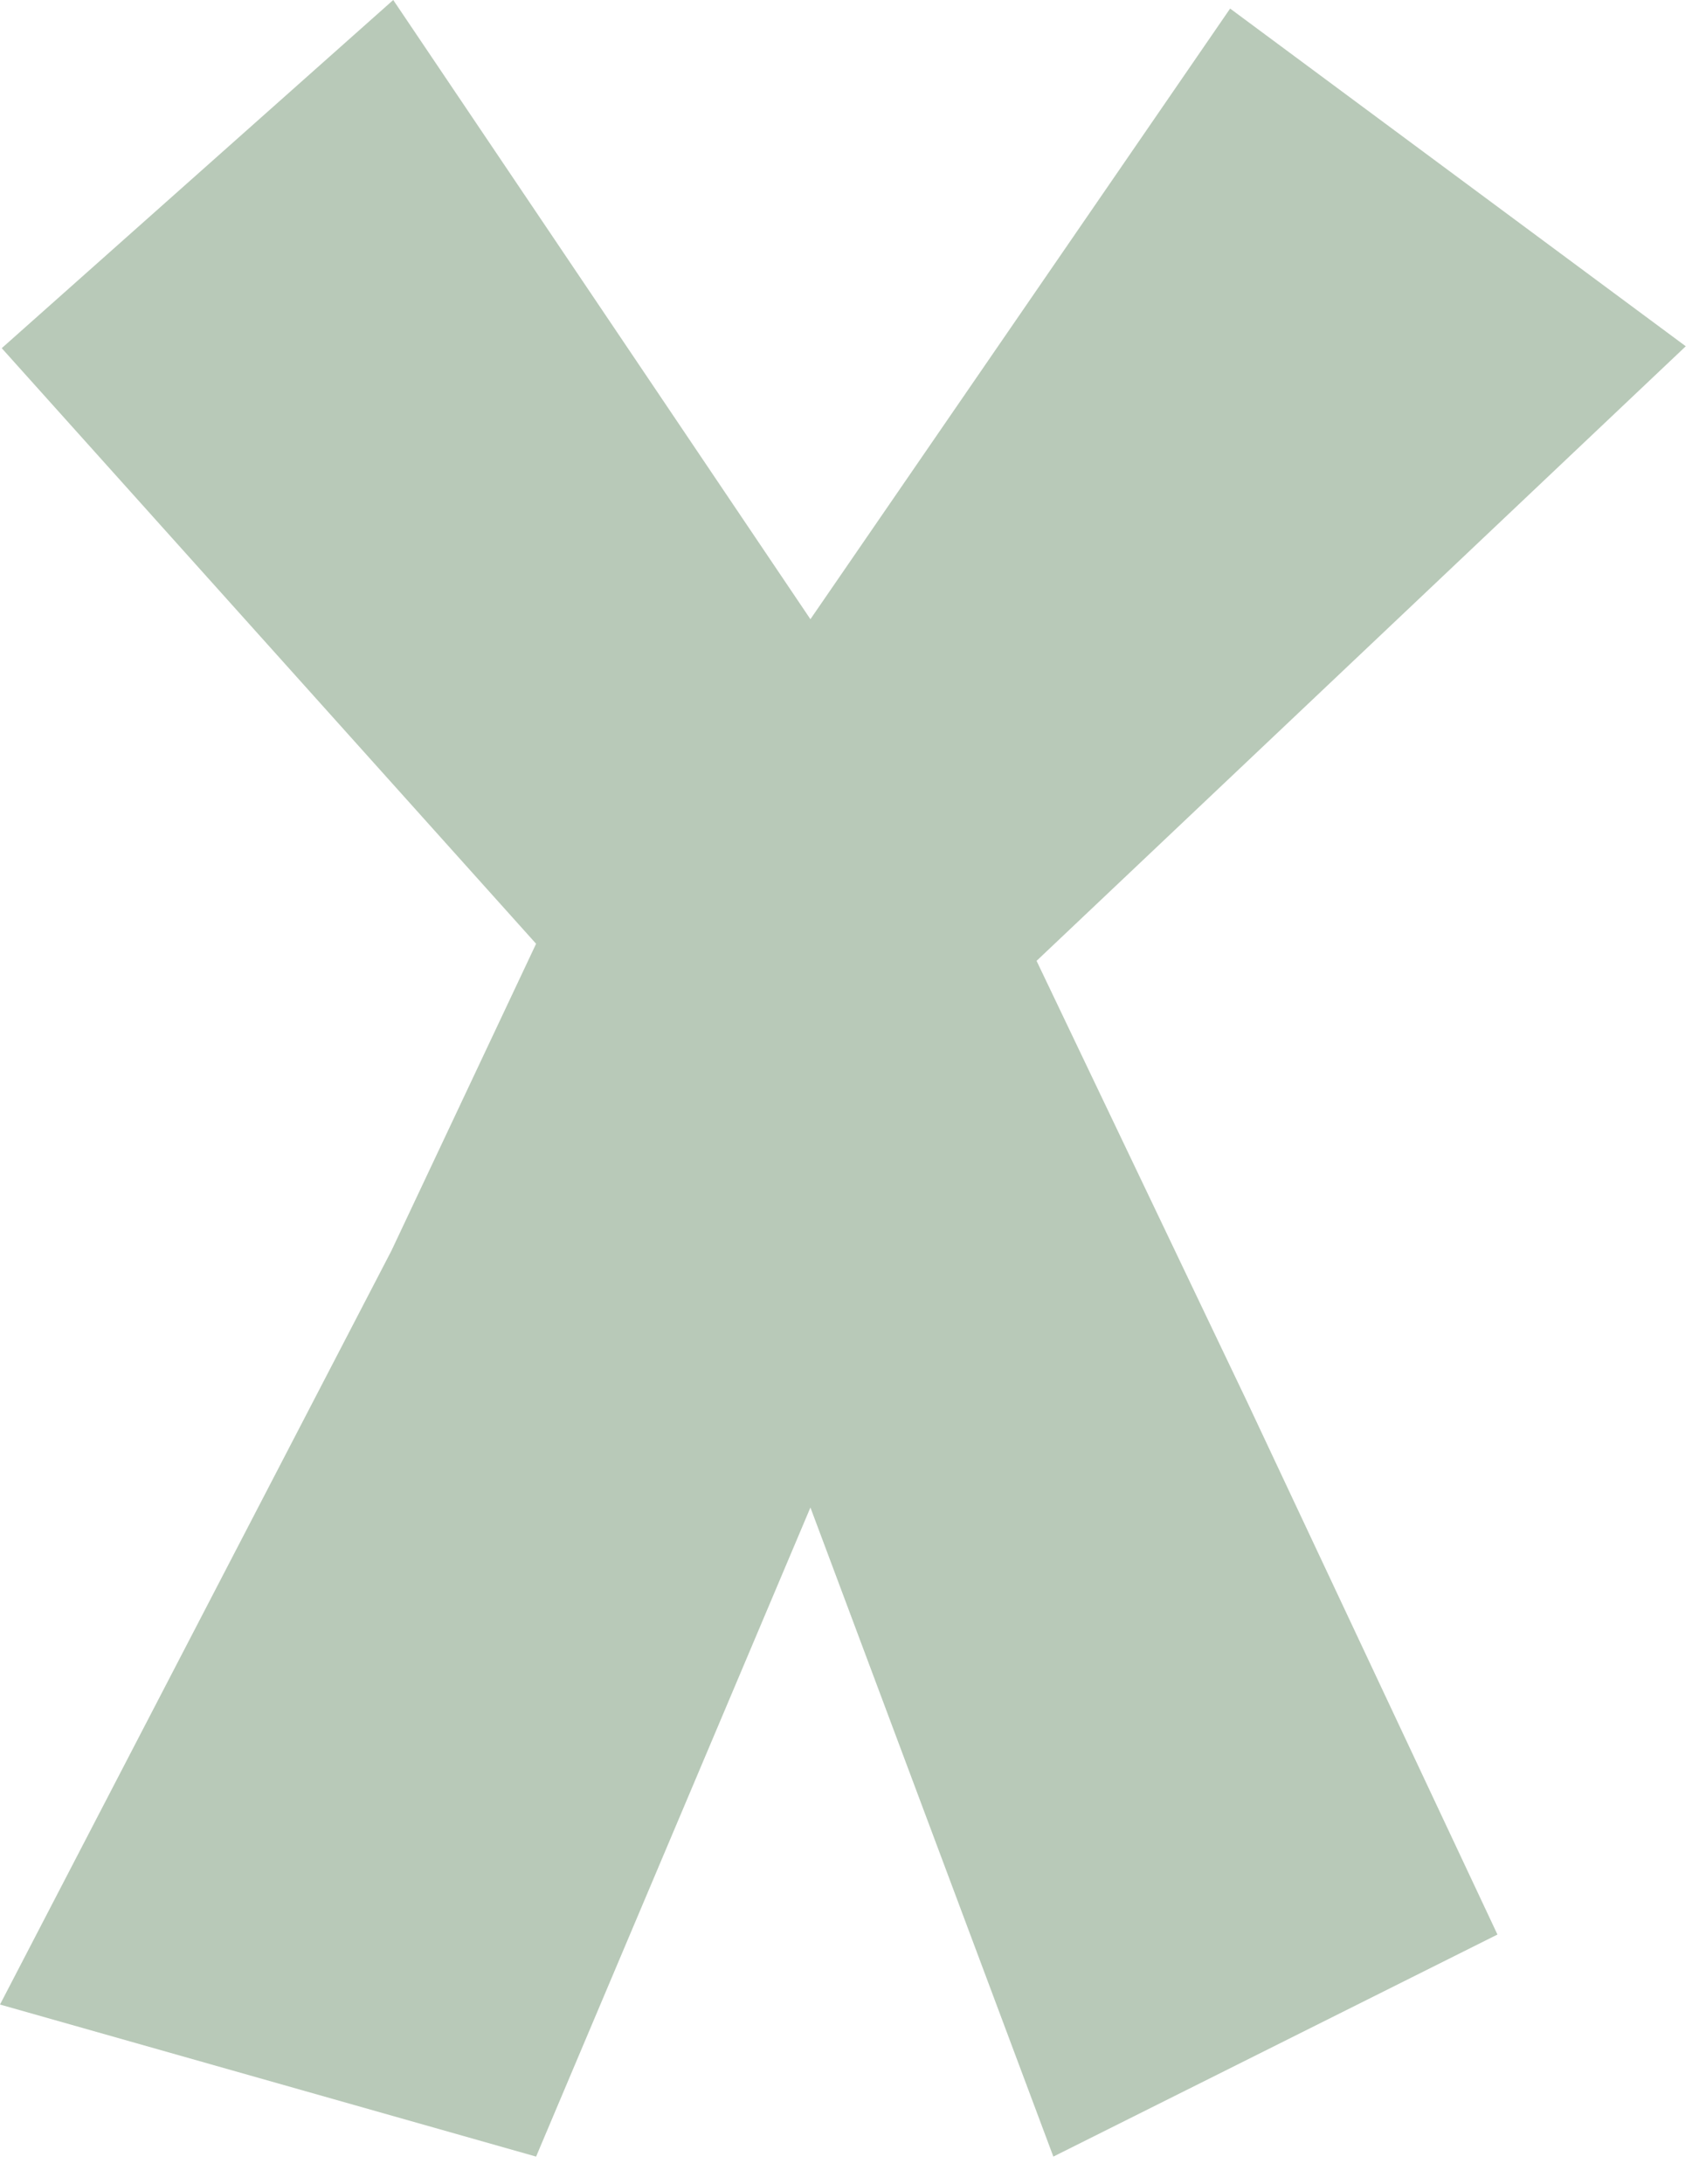 <svg width="50" height="64" viewBox="0 0 50 64" fill="none" xmlns="http://www.w3.org/2000/svg">
<g clip-path="url(#clip0_191_256)">
<path d="M11.525 0L23.752 18.145L36.053 0.251L49.407 10.147L30.38 28.157L36.554 41.084L43.888 56.69L30.872 63.197L23.752 44.176L15.712 63.197L0 58.741L11.474 36.647L15.712 27.656L0.051 10.203L11.525 0Z" fill="#B8C9B8"/>
</g>
<defs>
<clipPath id="clip0_191_256">
<rect width="49.407" height="63.197" fill="white"/>
</clipPath>
</defs>
</svg>
